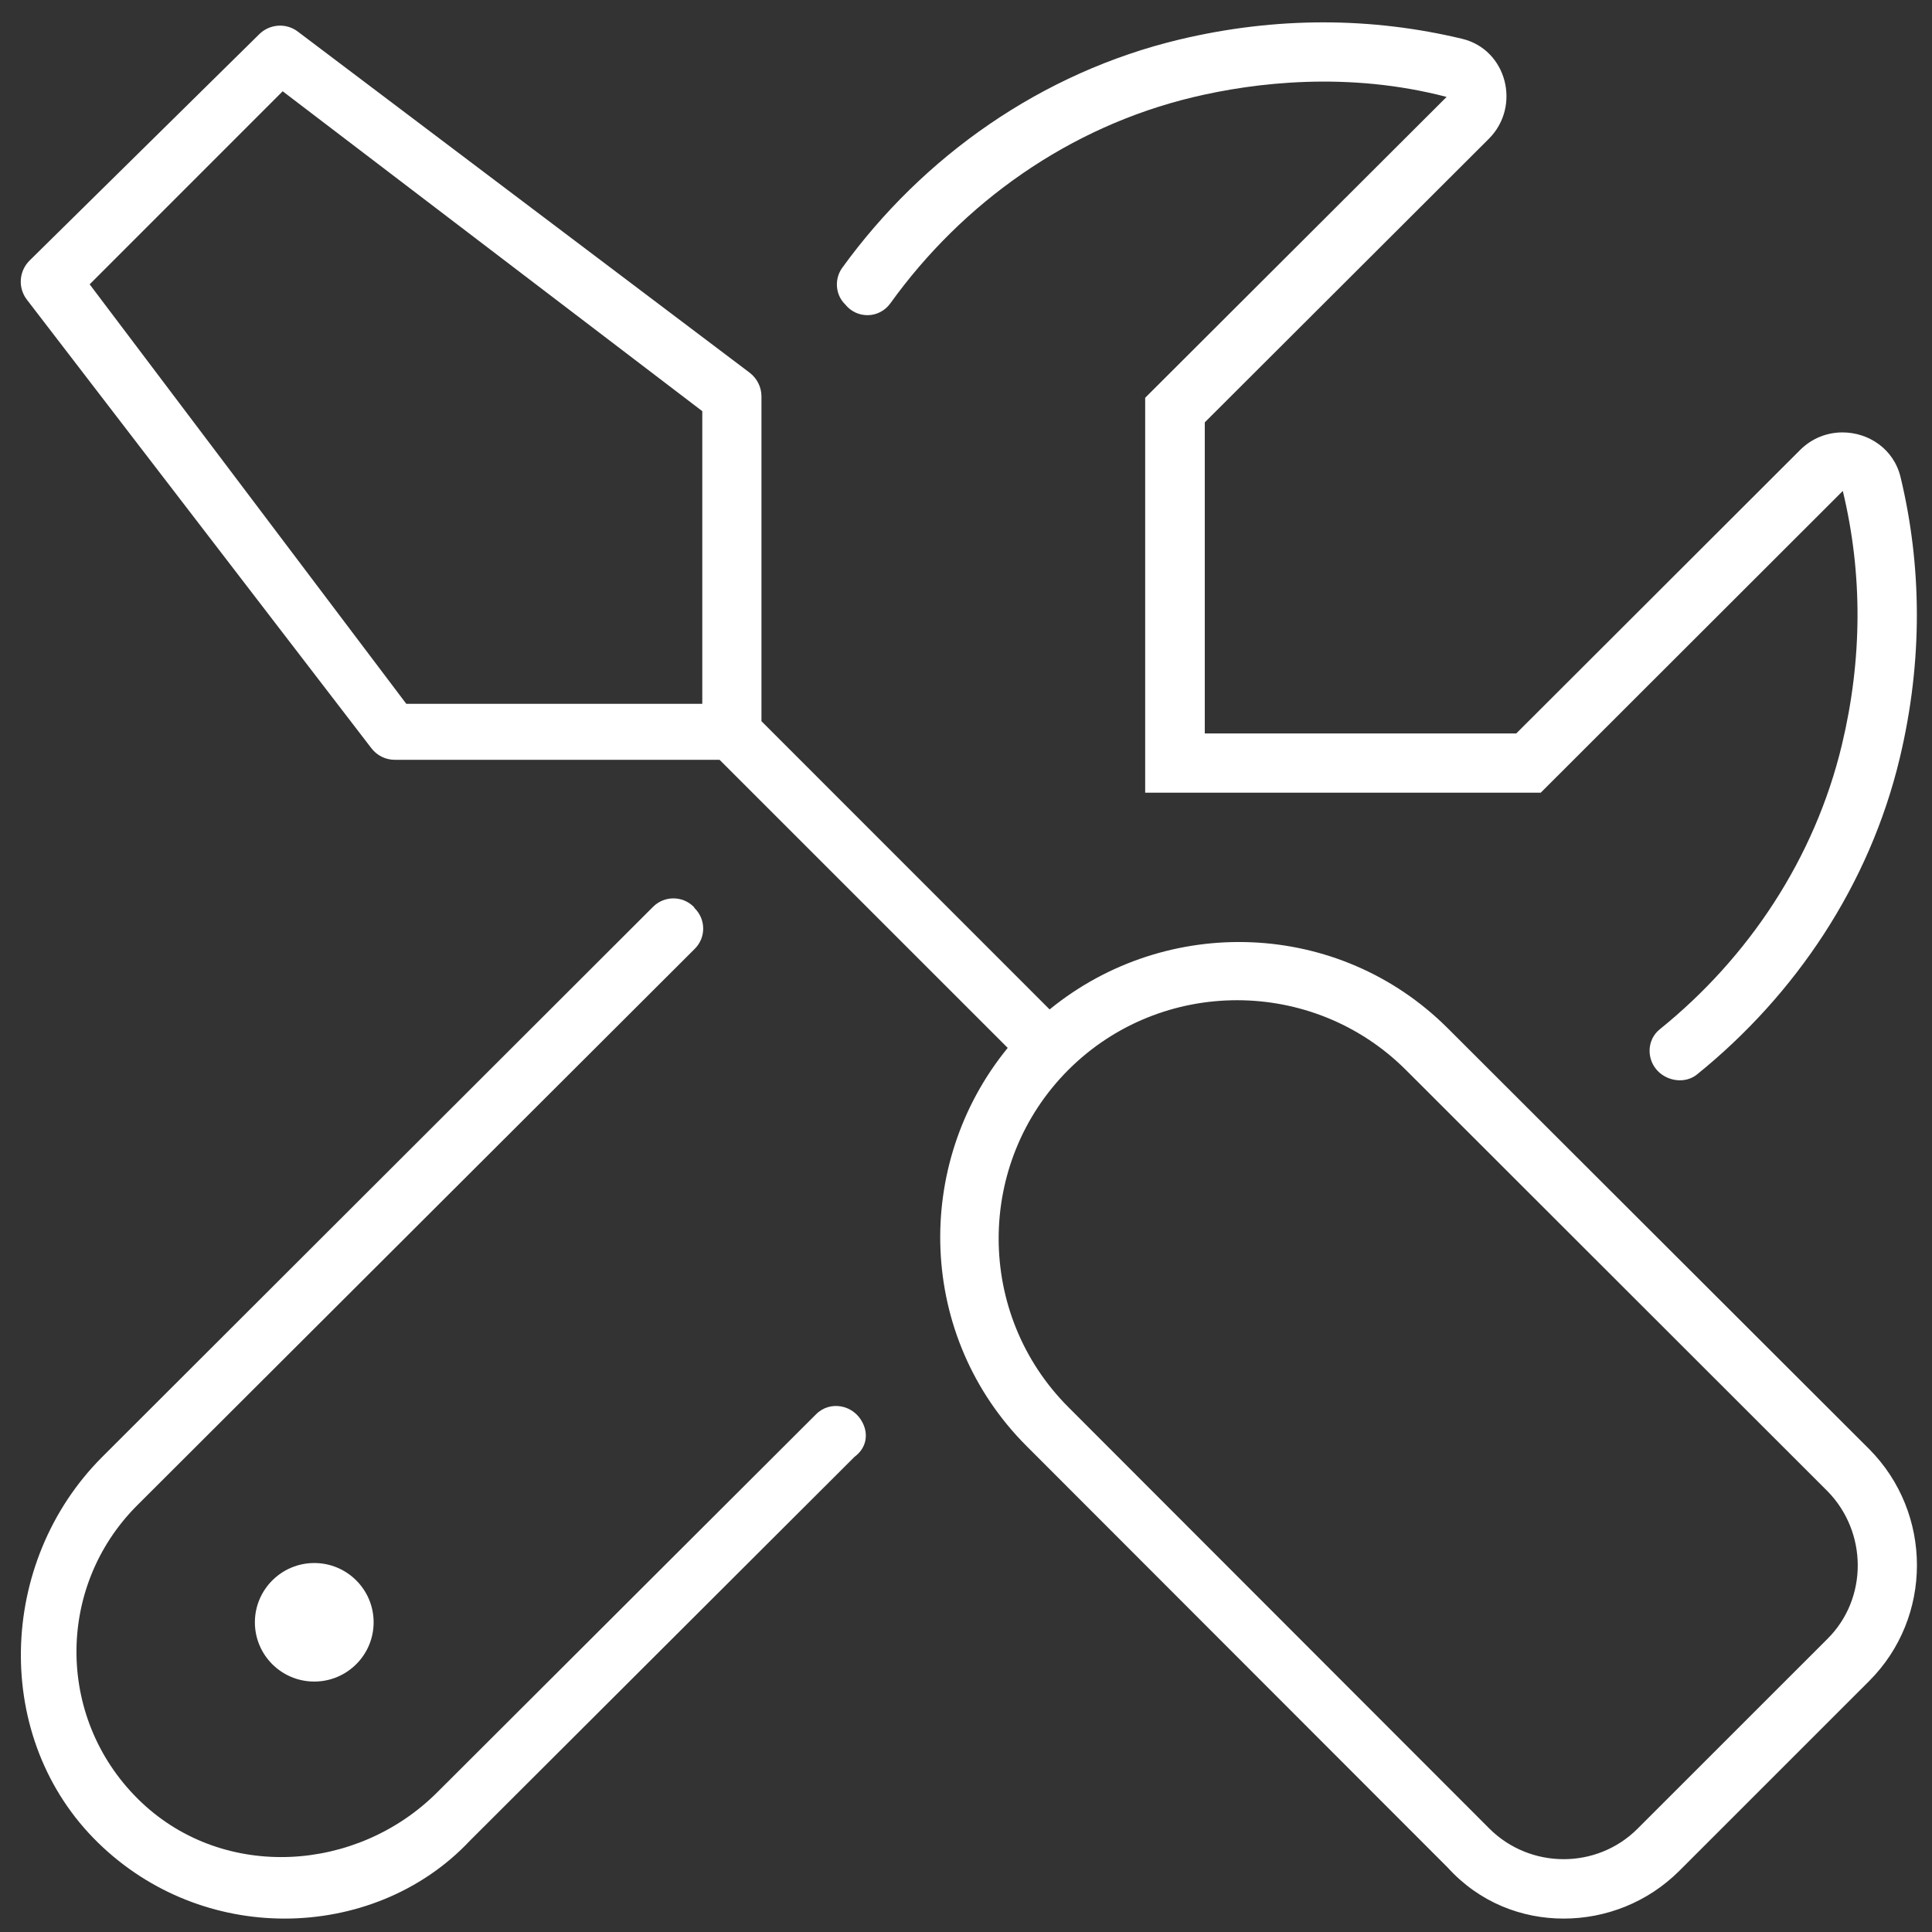 <?xml version="1.0" encoding="UTF-8"?>
<svg width="54px" height="54px" viewBox="0 0 54 54" version="1.1" xmlns="http://www.w3.org/2000/svg" xmlns:xlink="http://www.w3.org/1999/xlink">
    <rect x="0" y="0" width="54" height="54" fill="#333333" stroke="none"/>
    <title>icon-tools</title>
    <g id="Website" stroke="none" stroke-width="1" fill="none" fill-rule="evenodd">
        <g id="Feature-Block" transform="translate(-66.92, -29)" fill="#FFFFFF" fill-rule="nonzero">
            <g id="icon-tools" transform="translate(67.5, 29.625)">
                <path d="M23.529,39.139 C23.282,38.641 22.625,38.509 22.231,38.902 L11.641,49.471 C9.393,51.716 5.701,51.94 3.386,49.763 C0.992,47.51 0.947,43.753 3.26,41.444 L18.839,25.895 C19.153,25.583 19.153,25.076 18.839,24.763 L18.809,24.72 C18.496,24.407 17.988,24.407 17.674,24.72 L2.282,40.092 C-0.661,43.03 -0.811,47.987 2.17,50.888 C3.616,52.296 5.494,53 7.373,53 C9.285,53 11.194,52.272 12.56,50.817 L23.305,40.093 C23.643,39.843 23.695,39.46 23.529,39.139 C23.529,39.139 23.54,39.15 23.529,39.139 L23.529,39.139 Z M23.043,7.883 C23.374,8.296 23.995,8.283 24.306,7.853 C26.334,5.031 29.309,2.918 32.77,2.091 C34.494,1.679 37.108,1.366 39.853,2.084 L31.428,10.493 L31.428,21.531 L42.484,21.531 L50.927,13.097 C51.484,15.41 51.475,17.797 50.902,20.192 C50.141,23.367 48.295,26.14 45.81,28.145 C45.446,28.438 45.434,28.99 45.765,29.32 C46.052,29.606 46.535,29.662 46.851,29.407 C49.609,27.178 51.67,24.106 52.516,20.577 C53.175,17.826 53.131,15.162 52.541,12.71 C52.35,11.919 51.644,11.461 50.919,11.461 C50.498,11.461 50.071,11.616 49.736,11.95 L41.8,19.875 L33.094,19.875 L33.094,11.18 L41.033,3.255 C41.943,2.346 41.537,0.76 40.286,0.459 C39.036,0.16 37.742,0 36.407,0 C35.098,0 33.752,0.154 32.385,0.48 C28.538,1.399 25.216,3.74 22.955,6.868 C22.753,7.156 22.763,7.555 22.991,7.827 C23.012,7.845 23.022,7.864 23.043,7.883 Z M6.544,44.719 C6.544,45.633 7.287,46.375 8.204,46.375 C9.12,46.375 9.863,45.633 9.863,44.719 C9.863,43.804 9.12,43.062 8.204,43.062 C7.287,43.062 6.544,43.808 6.544,44.719 Z M39.885,28.115 C36.84,25.074 32.024,24.924 28.757,27.589 L20.703,19.533 L20.703,10.455 C20.703,10.196 20.582,9.954 20.377,9.795 L7.748,0.261 C7.422,0.009 6.955,0.041 6.661,0.336 L0.243,6.661 C-0.05,6.956 -0.082,7.419 0.17,7.749 L9.798,20.285 C9.955,20.492 10.197,20.612 10.456,20.612 L19.533,20.612 L27.586,28.664 C24.918,31.93 25.068,36.747 28.112,39.792 L39.882,51.572 C40.775,52.555 41.955,53 43.125,53 C44.294,53 45.468,52.554 46.359,51.664 L51.666,46.358 C53.443,44.579 53.443,41.674 51.669,39.882 L39.885,28.115 Z M19.047,19.047 L10.776,19.047 L1.926,7.322 L7.321,1.926 L19.049,10.867 L19.049,19.047 L19.047,19.047 Z M50.495,45.185 L45.188,50.49 C44.051,51.625 42.194,51.622 41.051,50.487 L29.282,38.706 C26.683,36.106 26.683,31.878 29.282,29.277 C31.882,26.683 36.11,26.683 38.712,29.277 L50.492,41.047 C51.623,42.193 51.634,44.056 50.495,45.185 Z" id="Shape"></path>
            </g>
        </g>
    </g>
</svg>